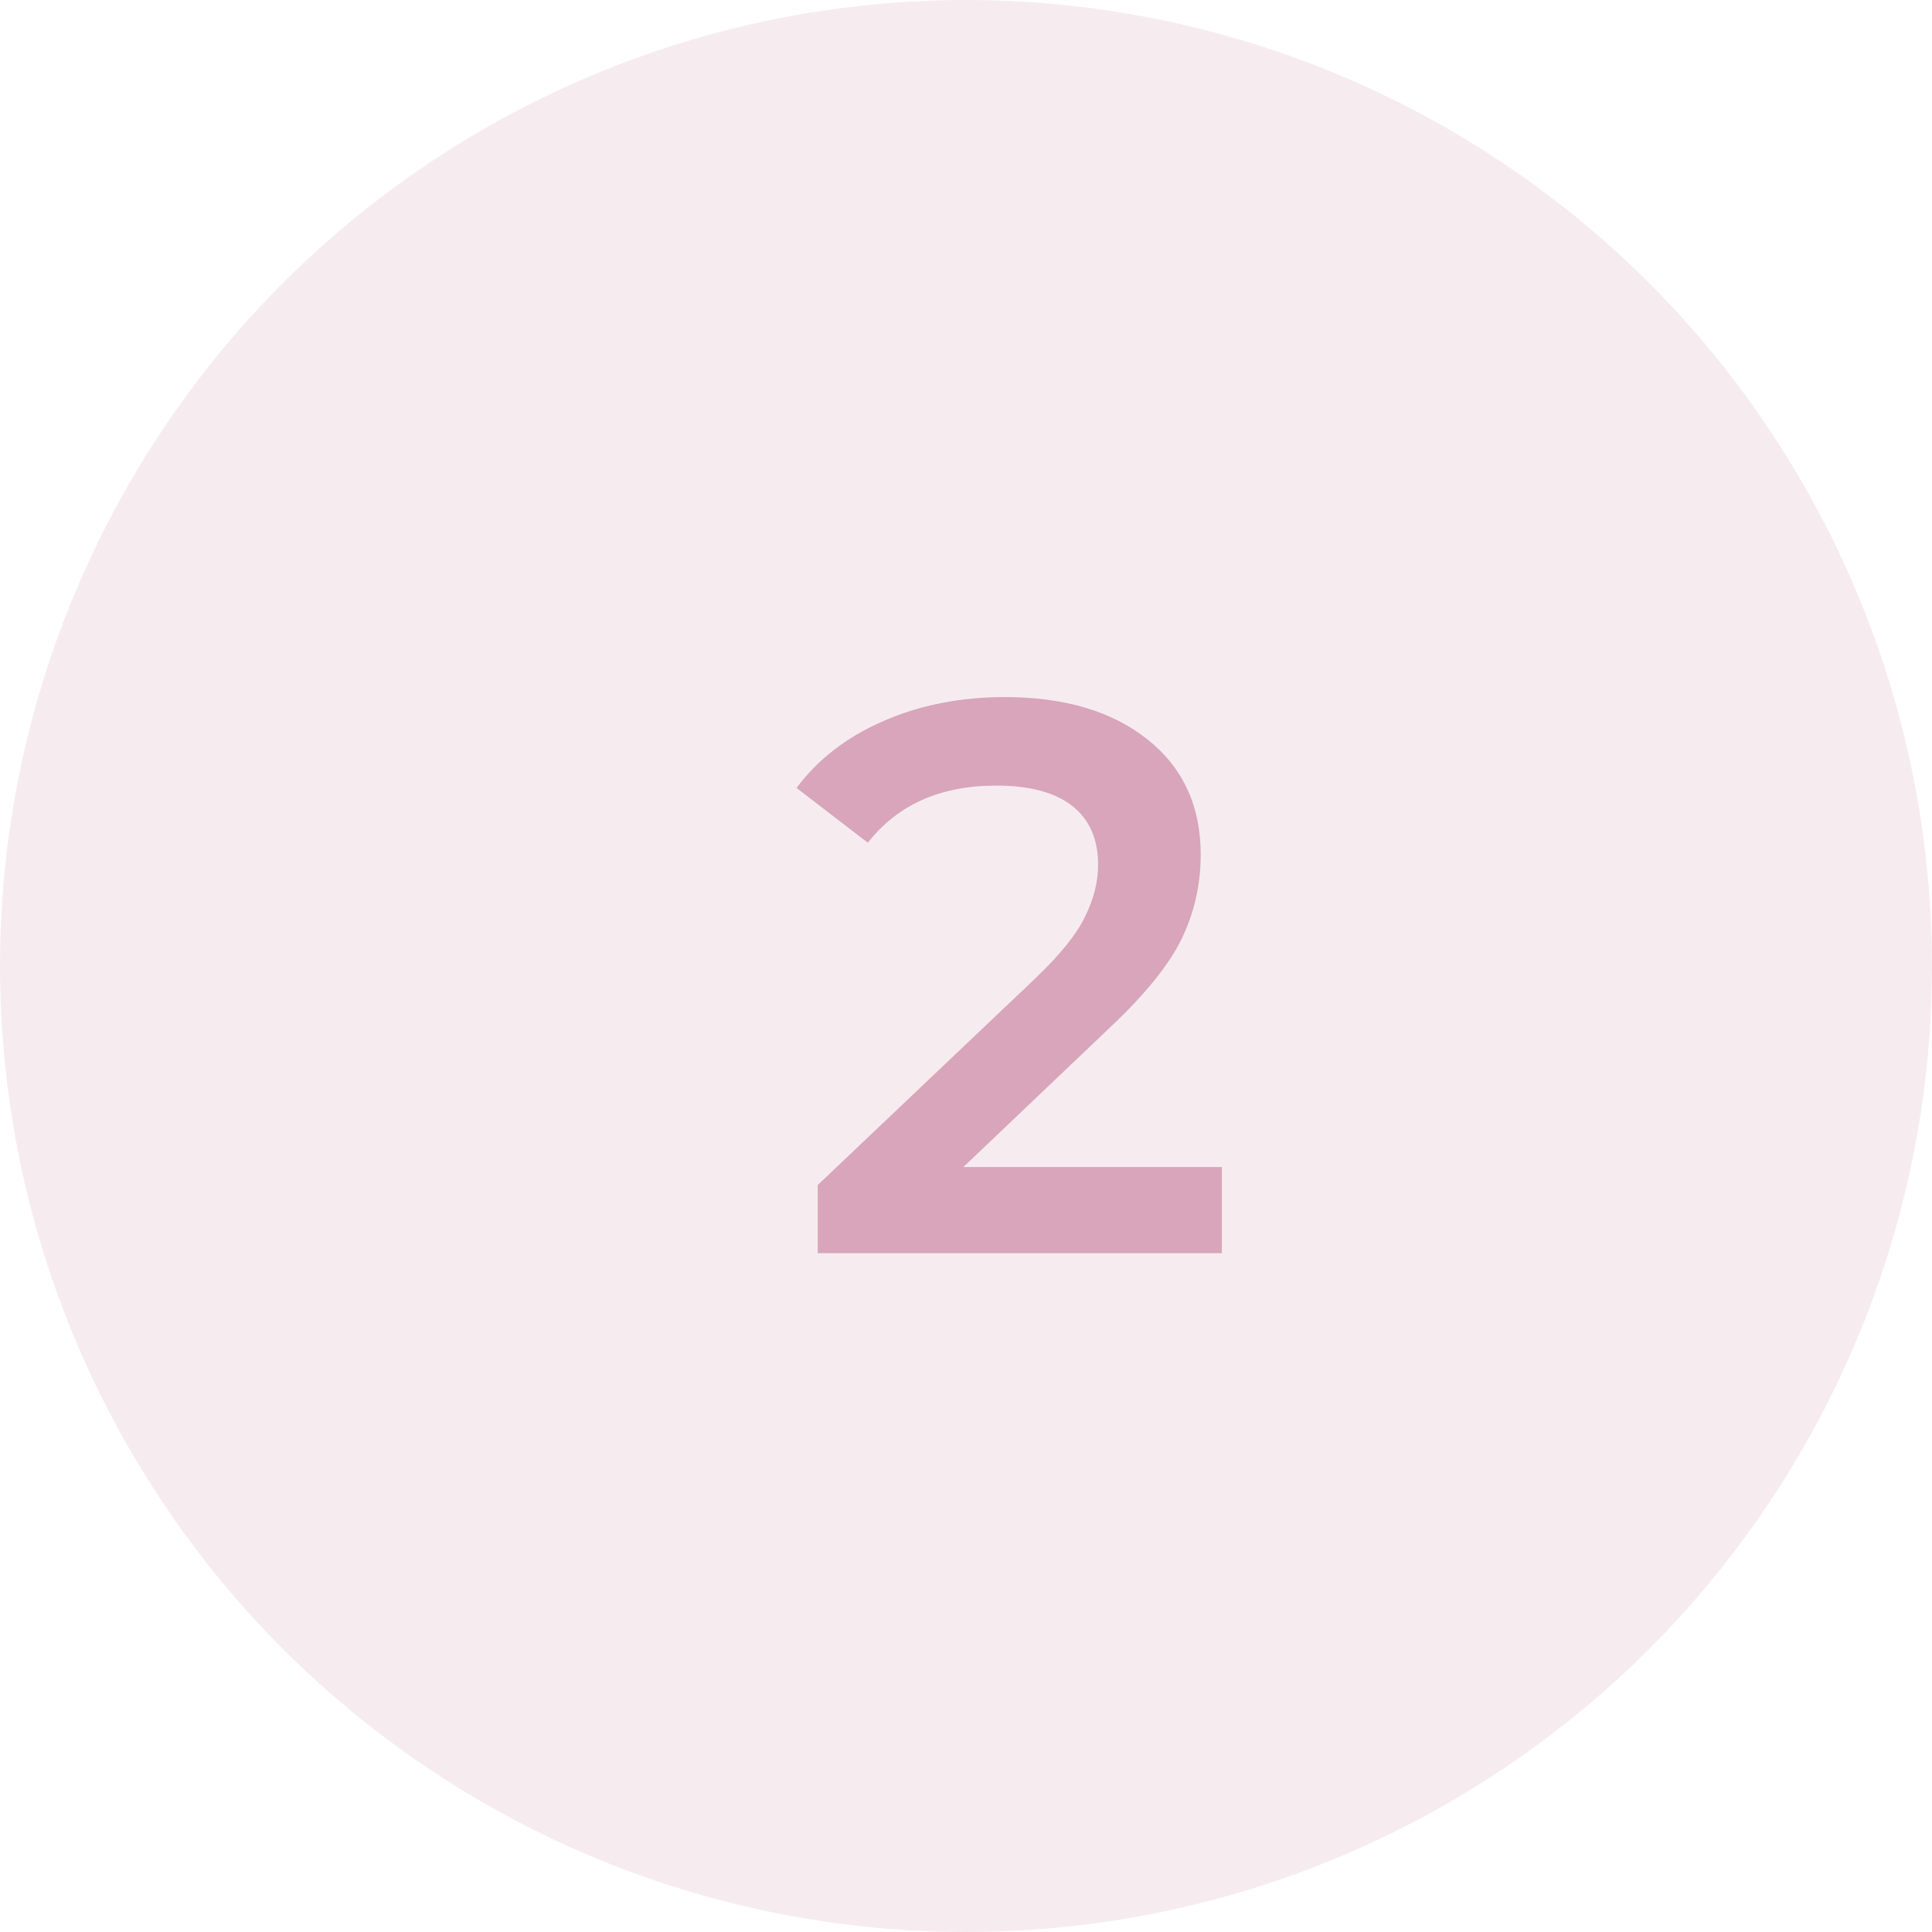 <?xml version="1.0" encoding="UTF-8"?> <svg xmlns="http://www.w3.org/2000/svg" width="37" height="37" viewBox="0 0 37 37" fill="none"> <circle cx="18.5" cy="18.5" r="18.5" fill="#EAD0DB" fill-opacity="0.4"></circle> <path d="M23.4 22.35V24H15.66V22.695L19.83 18.735C20.3 18.285 20.615 17.895 20.775 17.565C20.945 17.225 21.03 16.89 21.03 16.56C21.03 16.07 20.865 15.695 20.535 15.435C20.205 15.175 19.72 15.045 19.08 15.045C18.01 15.045 17.19 15.41 16.62 16.14L15.255 15.09C15.665 14.54 16.215 14.115 16.905 13.815C17.605 13.505 18.385 13.35 19.245 13.35C20.385 13.35 21.295 13.62 21.975 14.16C22.655 14.7 22.995 15.435 22.995 16.365C22.995 16.935 22.875 17.47 22.635 17.97C22.395 18.47 21.935 19.04 21.255 19.68L18.45 22.35H23.4Z" fill="#D8A5BA"></path> </svg> 